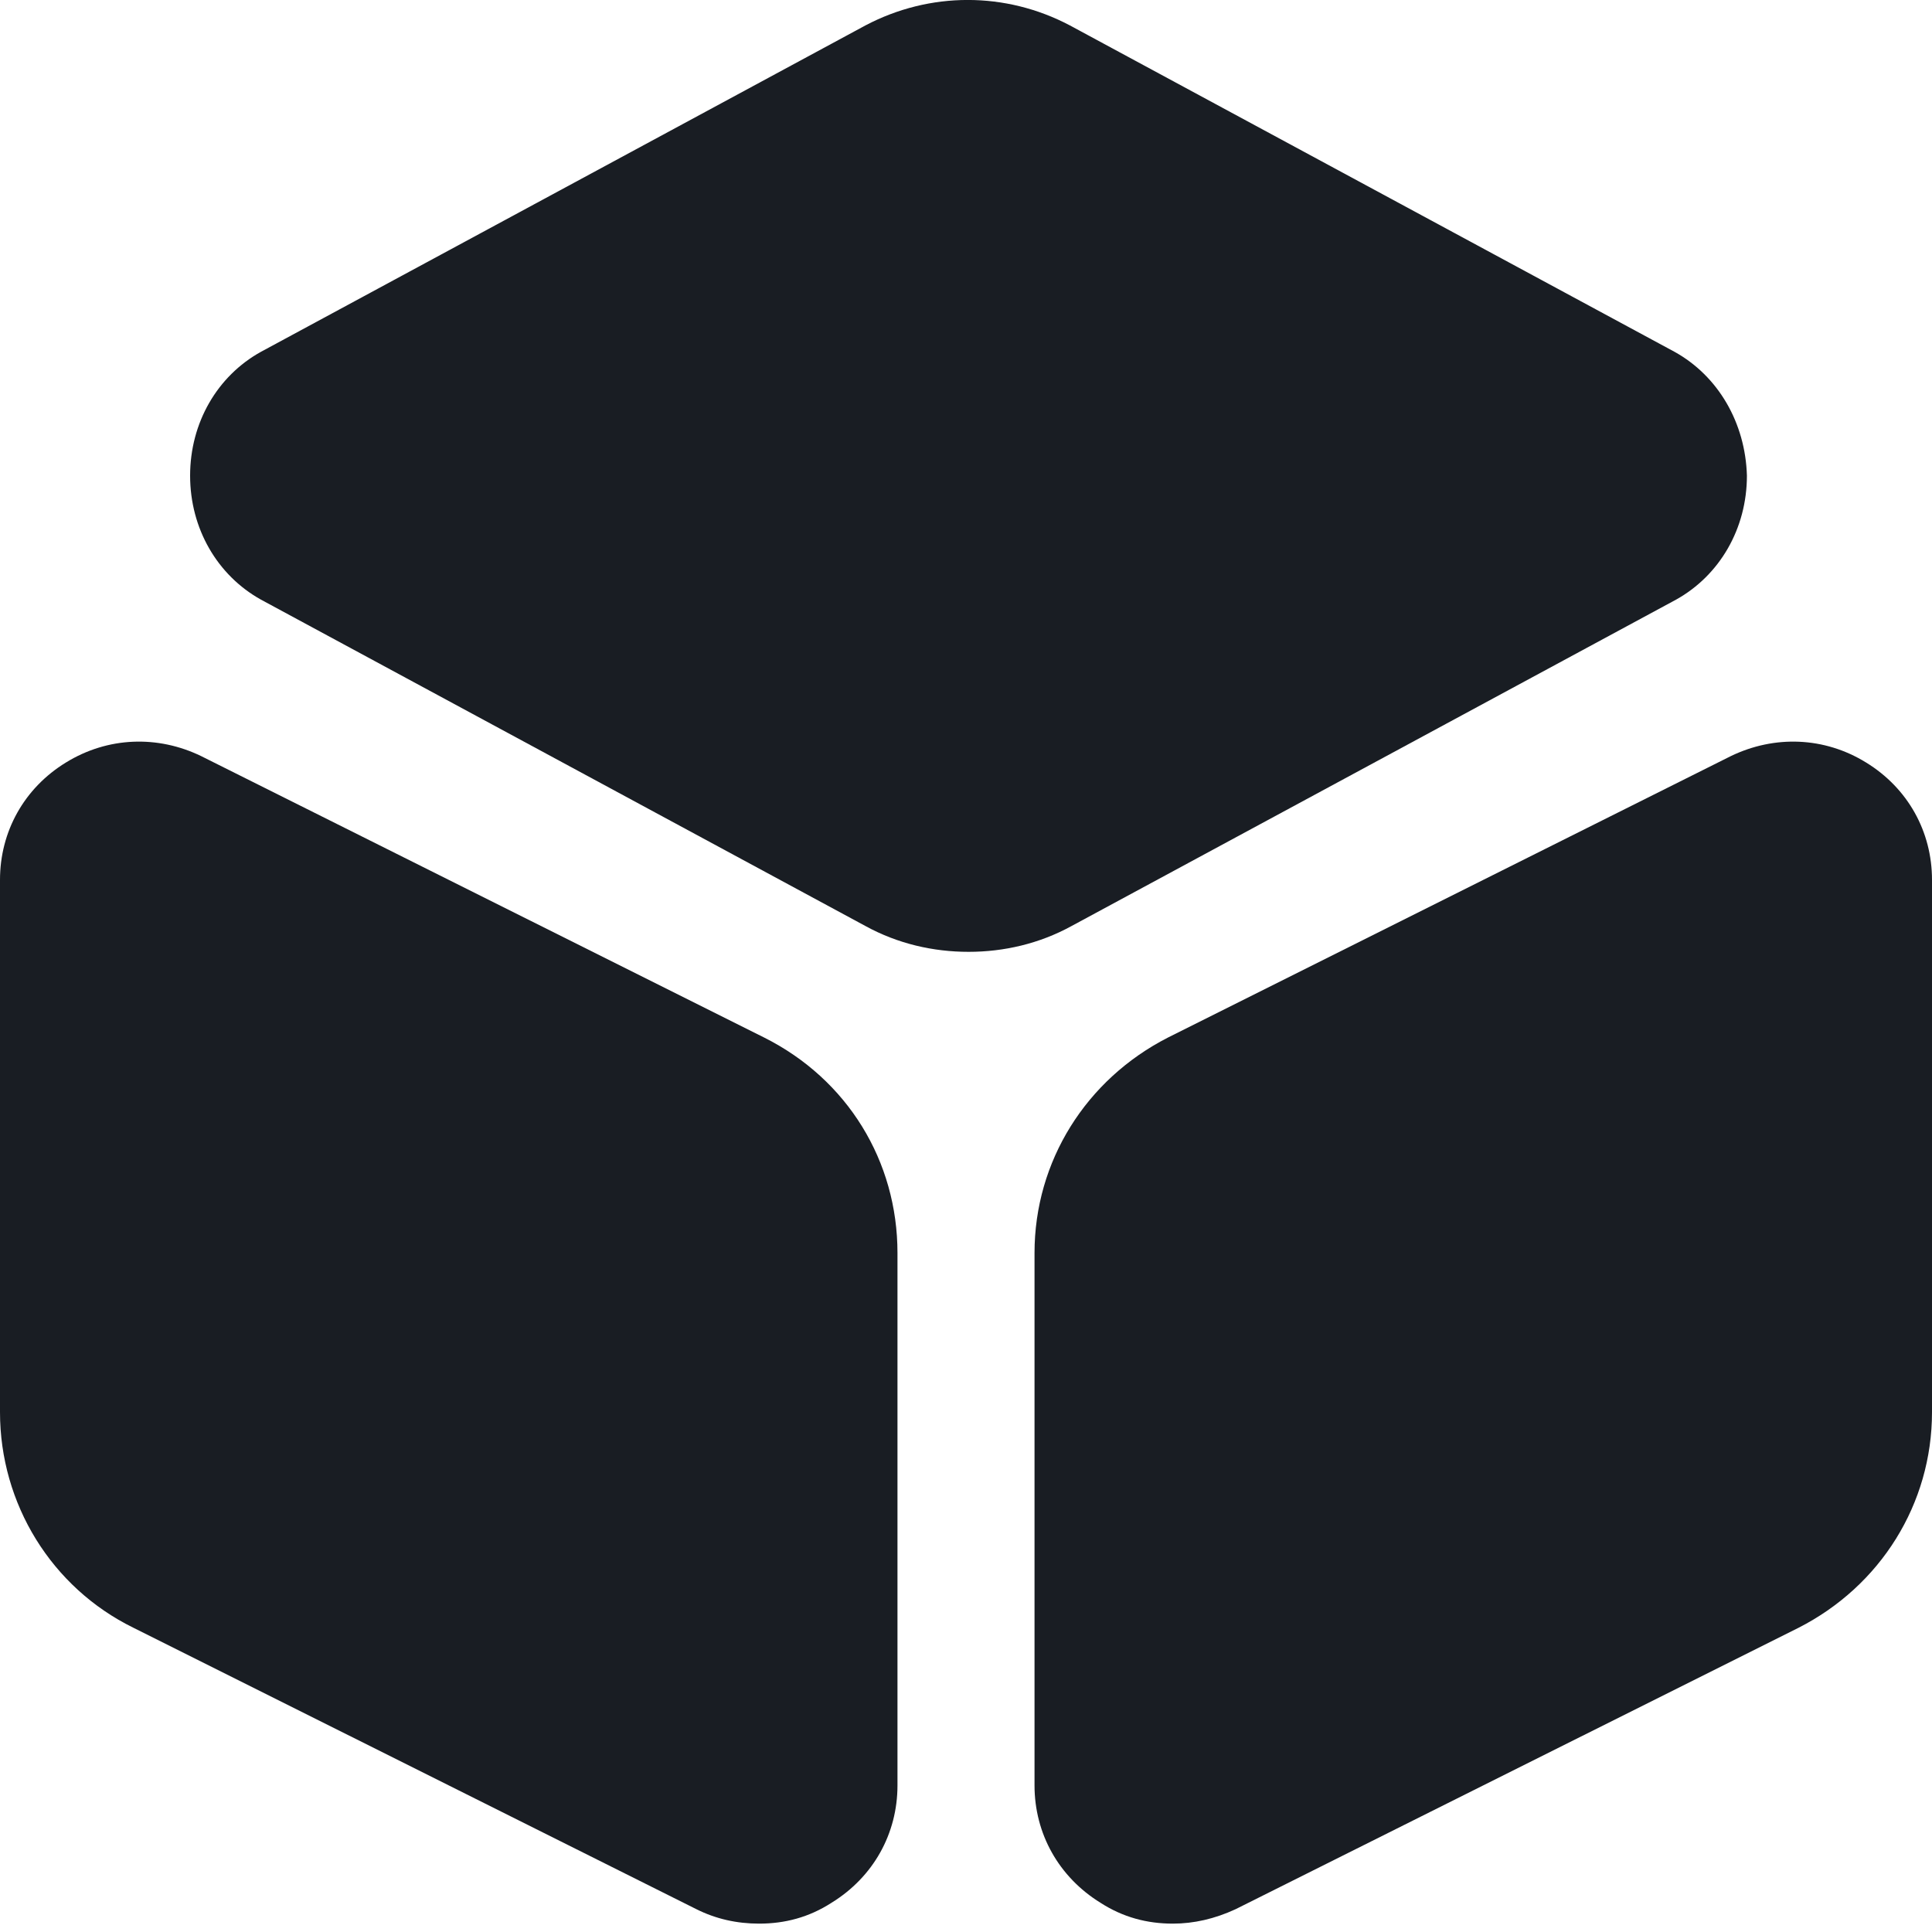 <svg width="15" height="15" viewBox="0 0 15 15" fill="none" xmlns="http://www.w3.org/2000/svg">
<path d="M13.002 2.732L8.306 0.197C7.807 -0.066 7.22 -0.066 6.72 0.197L2.025 2.732C1.688 2.919 1.476 3.281 1.476 3.693C1.476 4.105 1.688 4.467 2.025 4.655L6.72 7.19C6.97 7.327 7.245 7.39 7.52 7.39C7.794 7.39 8.069 7.327 8.319 7.19L13.014 4.655C13.351 4.467 13.563 4.105 13.563 3.693C13.551 3.281 13.339 2.919 13.002 2.732Z" fill="#191D23"/>
<path d="M5.932 8.055L1.561 5.87C1.224 5.707 0.837 5.72 0.512 5.92C0.187 6.119 0 6.457 0 6.831V10.964C0 11.676 0.4 12.326 1.036 12.638L5.407 14.823C5.557 14.898 5.719 14.935 5.894 14.935C6.094 14.935 6.281 14.886 6.456 14.773C6.781 14.573 6.968 14.236 6.968 13.862V9.728C6.968 9.016 6.581 8.38 5.932 8.055Z" fill="#191D23"/>
<path d="M14.488 5.92C14.164 5.72 13.777 5.707 13.439 5.87L9.069 8.055C8.432 8.38 8.032 9.016 8.032 9.728V13.862C8.032 14.236 8.22 14.573 8.544 14.773C8.719 14.886 8.906 14.935 9.106 14.935C9.268 14.935 9.431 14.898 9.593 14.823L13.964 12.638C14.601 12.313 15 11.676 15 10.964V6.831C15 6.457 14.813 6.119 14.488 5.92Z" fill="#191D23"/>
</svg>
